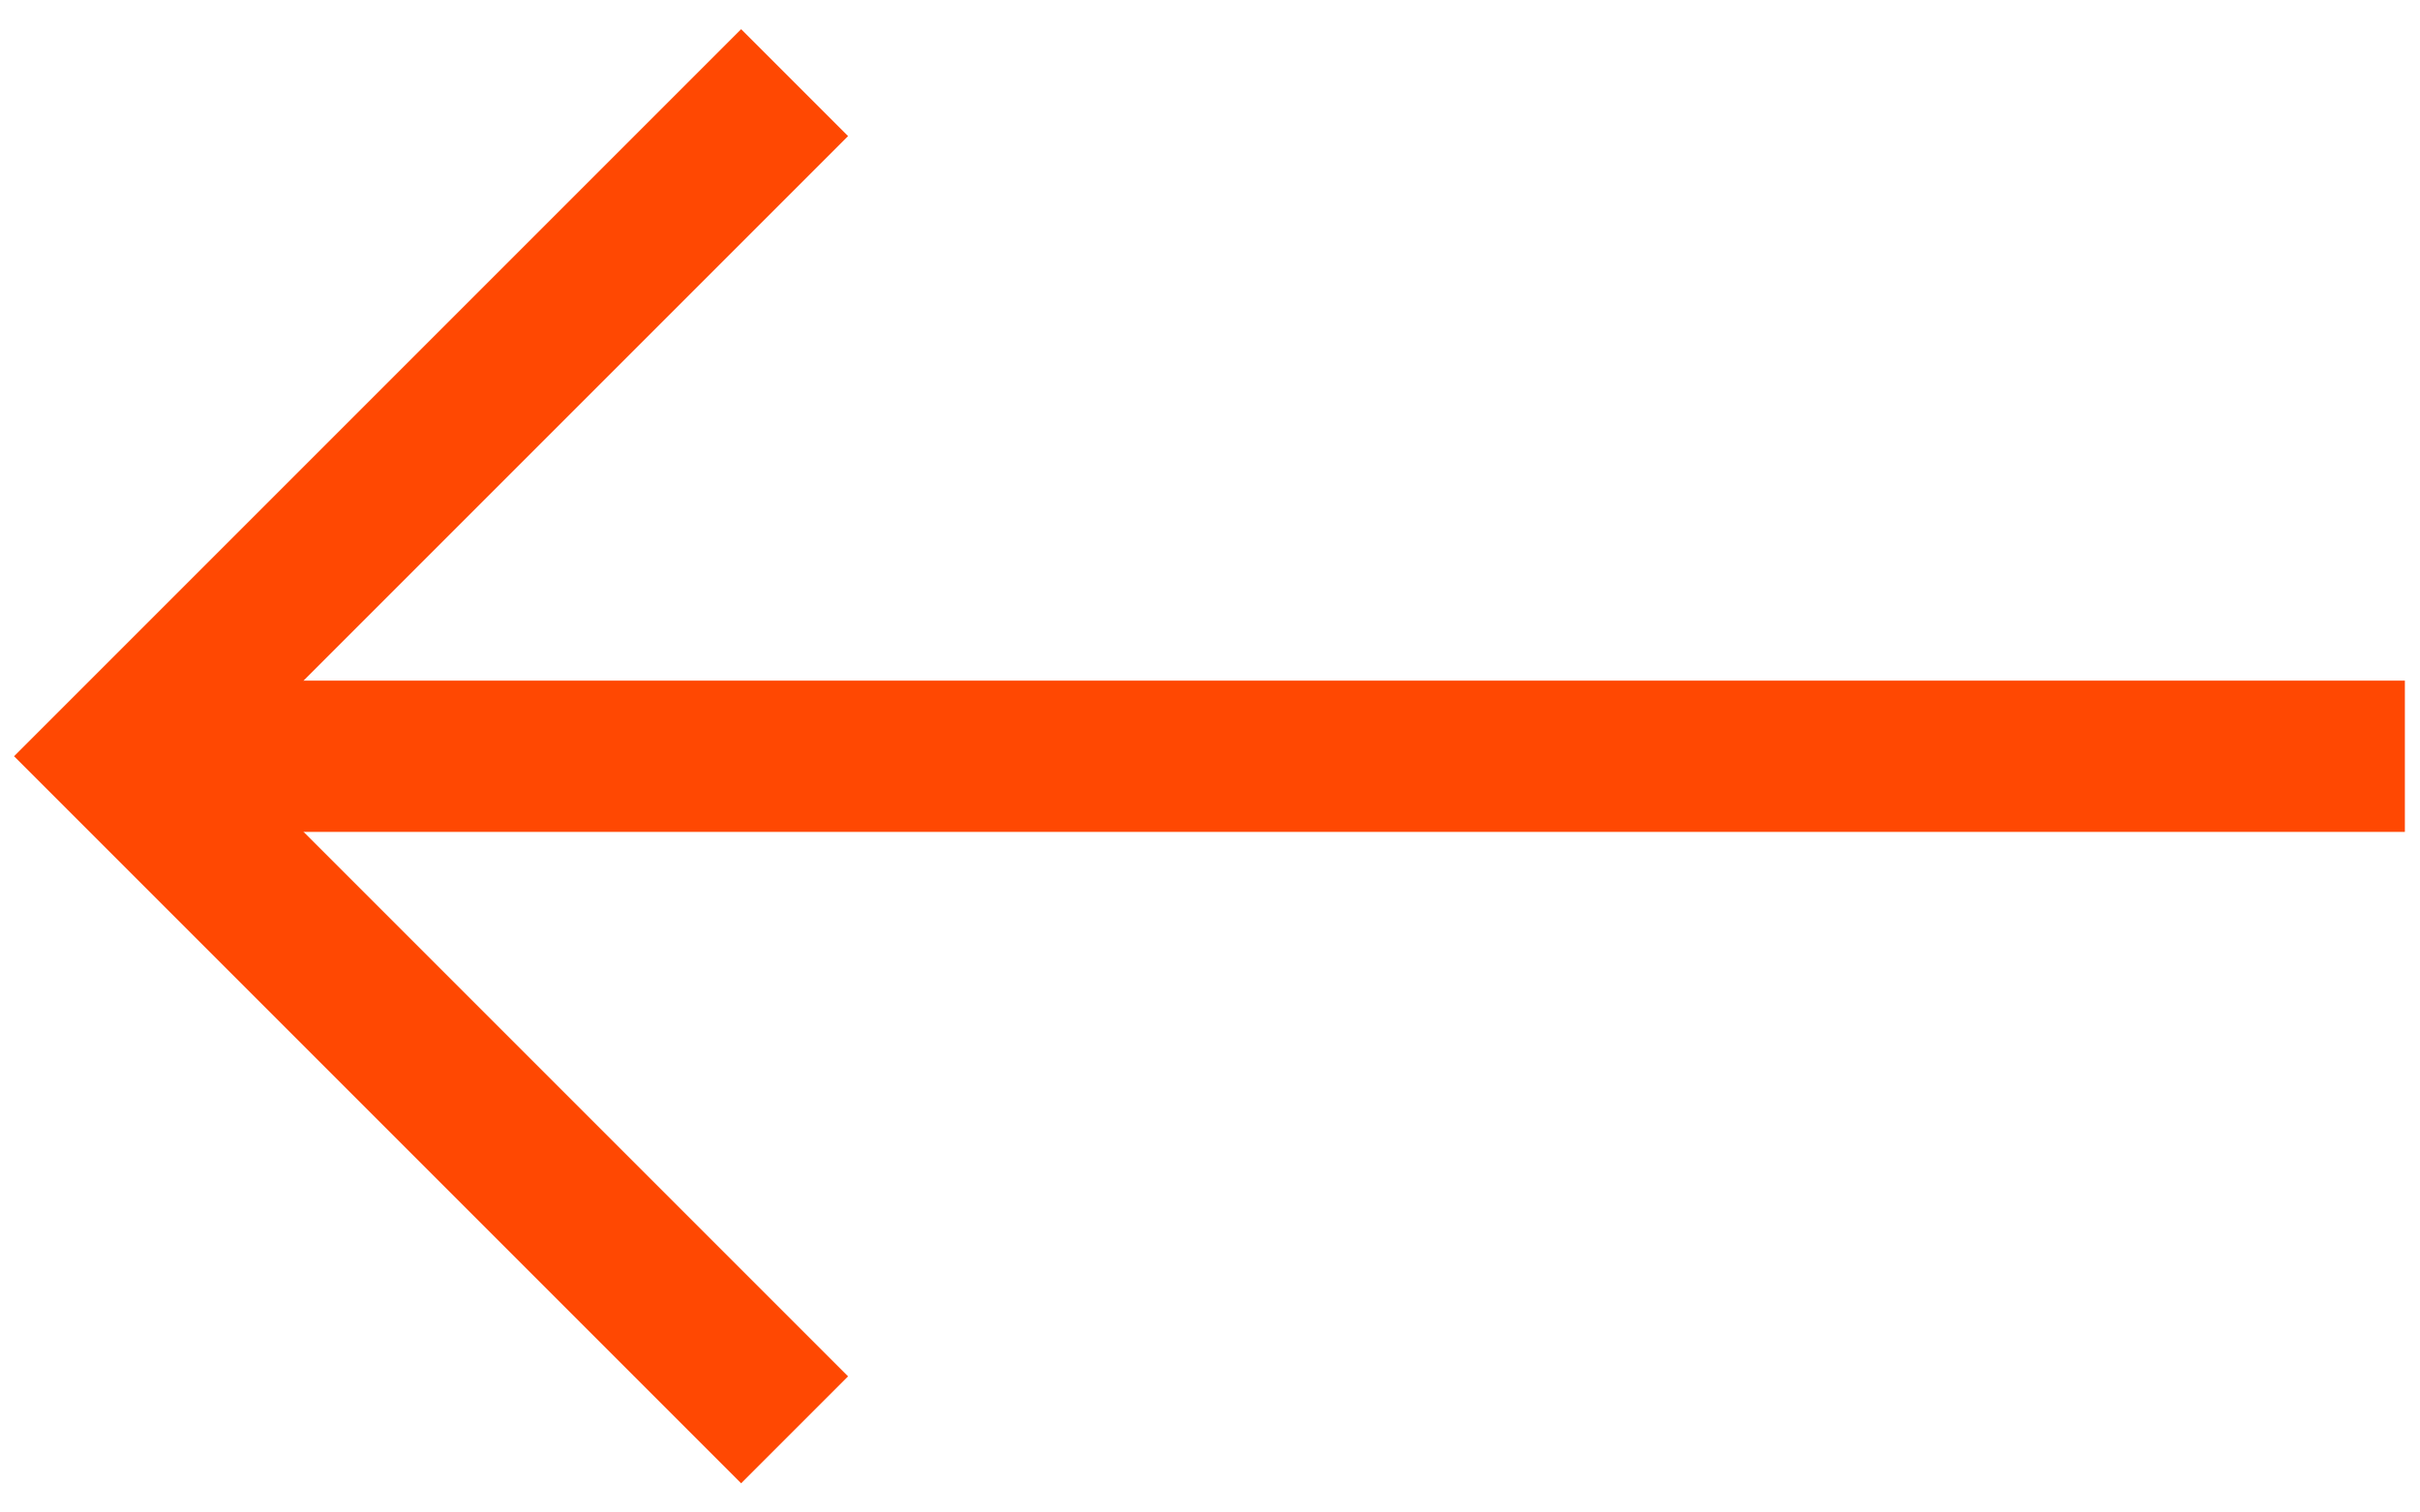 <?xml version="1.0" encoding="UTF-8"?> <svg xmlns="http://www.w3.org/2000/svg" width="80" height="50" viewBox="0 0 80 50" fill="none"><path d="M24.5 4.5L4 25L24.5 45.5" stroke="#FF4802" stroke-width="5" stroke-linecap="square"></path><path d="M6 25H77" stroke="#FF4802" stroke-width="5" stroke-linecap="square" stroke-linejoin="round"></path></svg> 